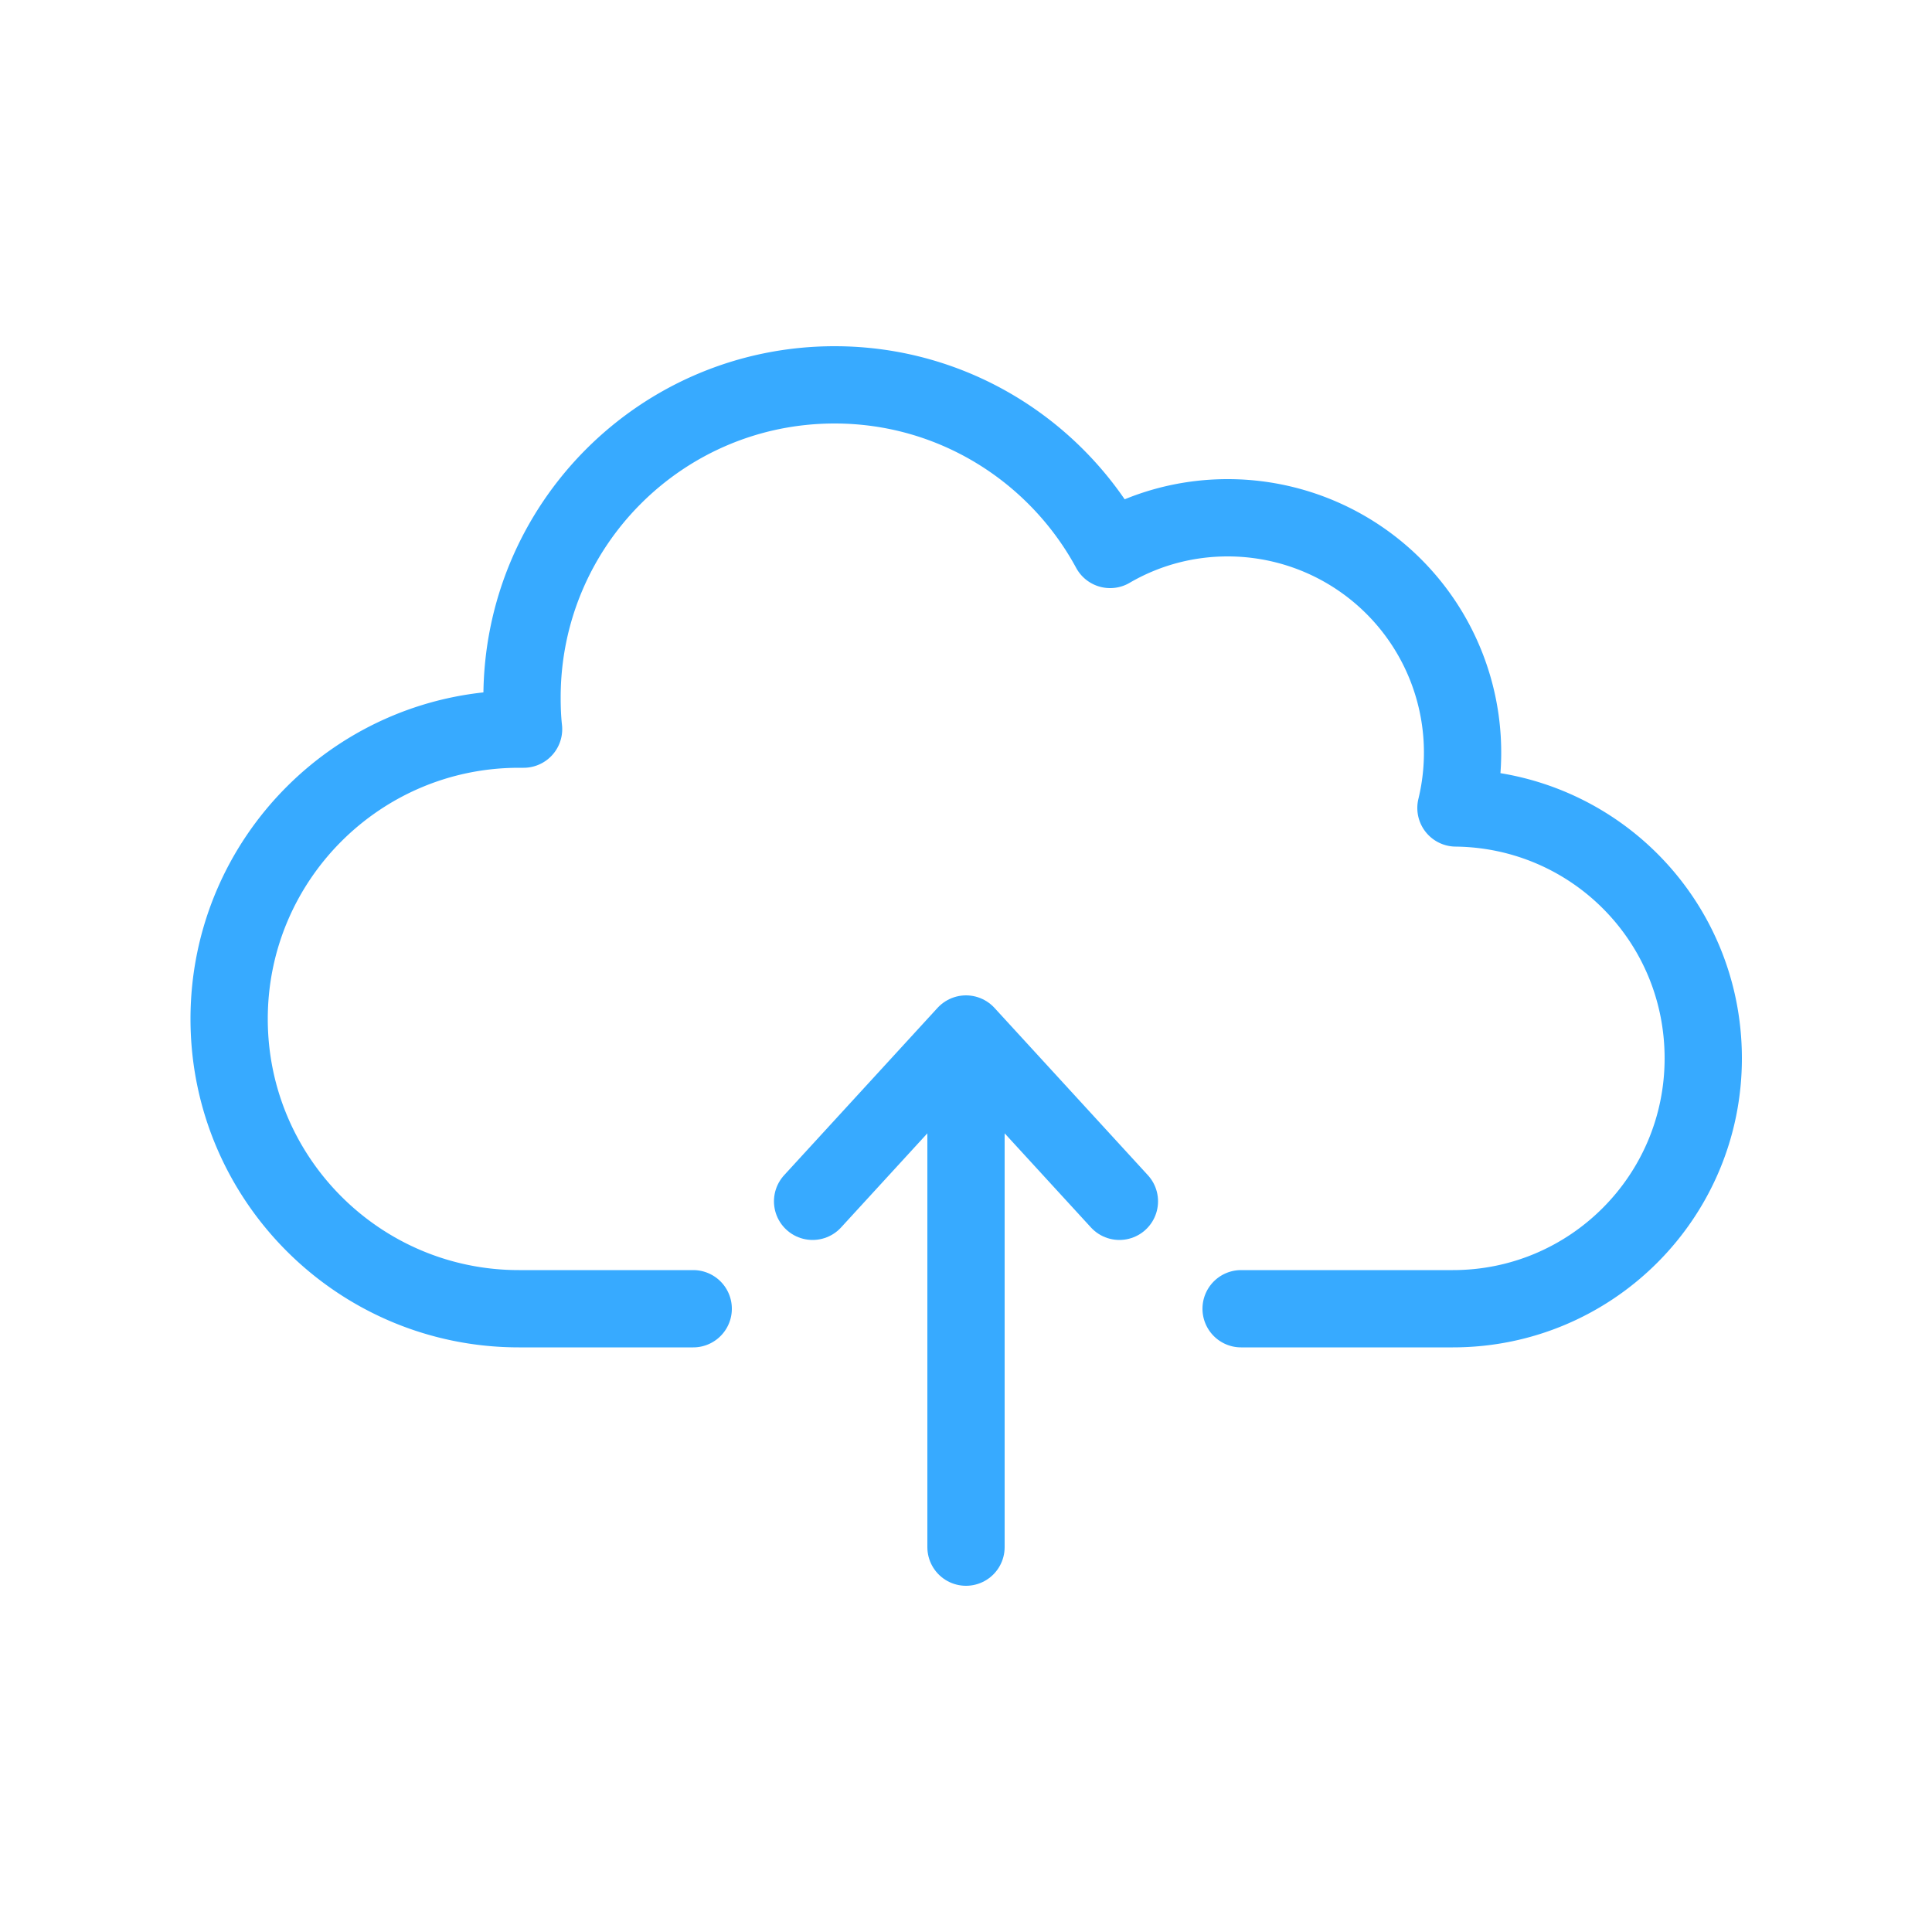<svg xmlns="http://www.w3.org/2000/svg" viewBox="0 0 50 50">
<path fill="none" stroke-width="2" stroke="#37AAFF" stroke-linecap="round" stroke-linejoin="round" d="M32.12 33.87h5.48c3.58 0 6.48-2.9 6.48-6.48s-2.86-6.44-6.4-6.48a6.077 6.077 0 0 0-5.91-7.51c-1.11 0-2.15.3-3.04.82-1.37-2.53-4.05-4.26-7.13-4.26-4.47 0-8.09 3.62-8.09 8.09 0 .28.01.55.04.82h-.12c-4.14 0-7.5 3.36-7.5 7.5s3.36 7.5 7.5 7.5h4.51"/>
<path fill="none" stroke-width="2" stroke="#37AAFF" stroke-linecap="round" stroke-linejoin="round" d="M25 40.04V26.76m-3.97 4.33L25 26.76l3.97 4.33"/>
</svg>
